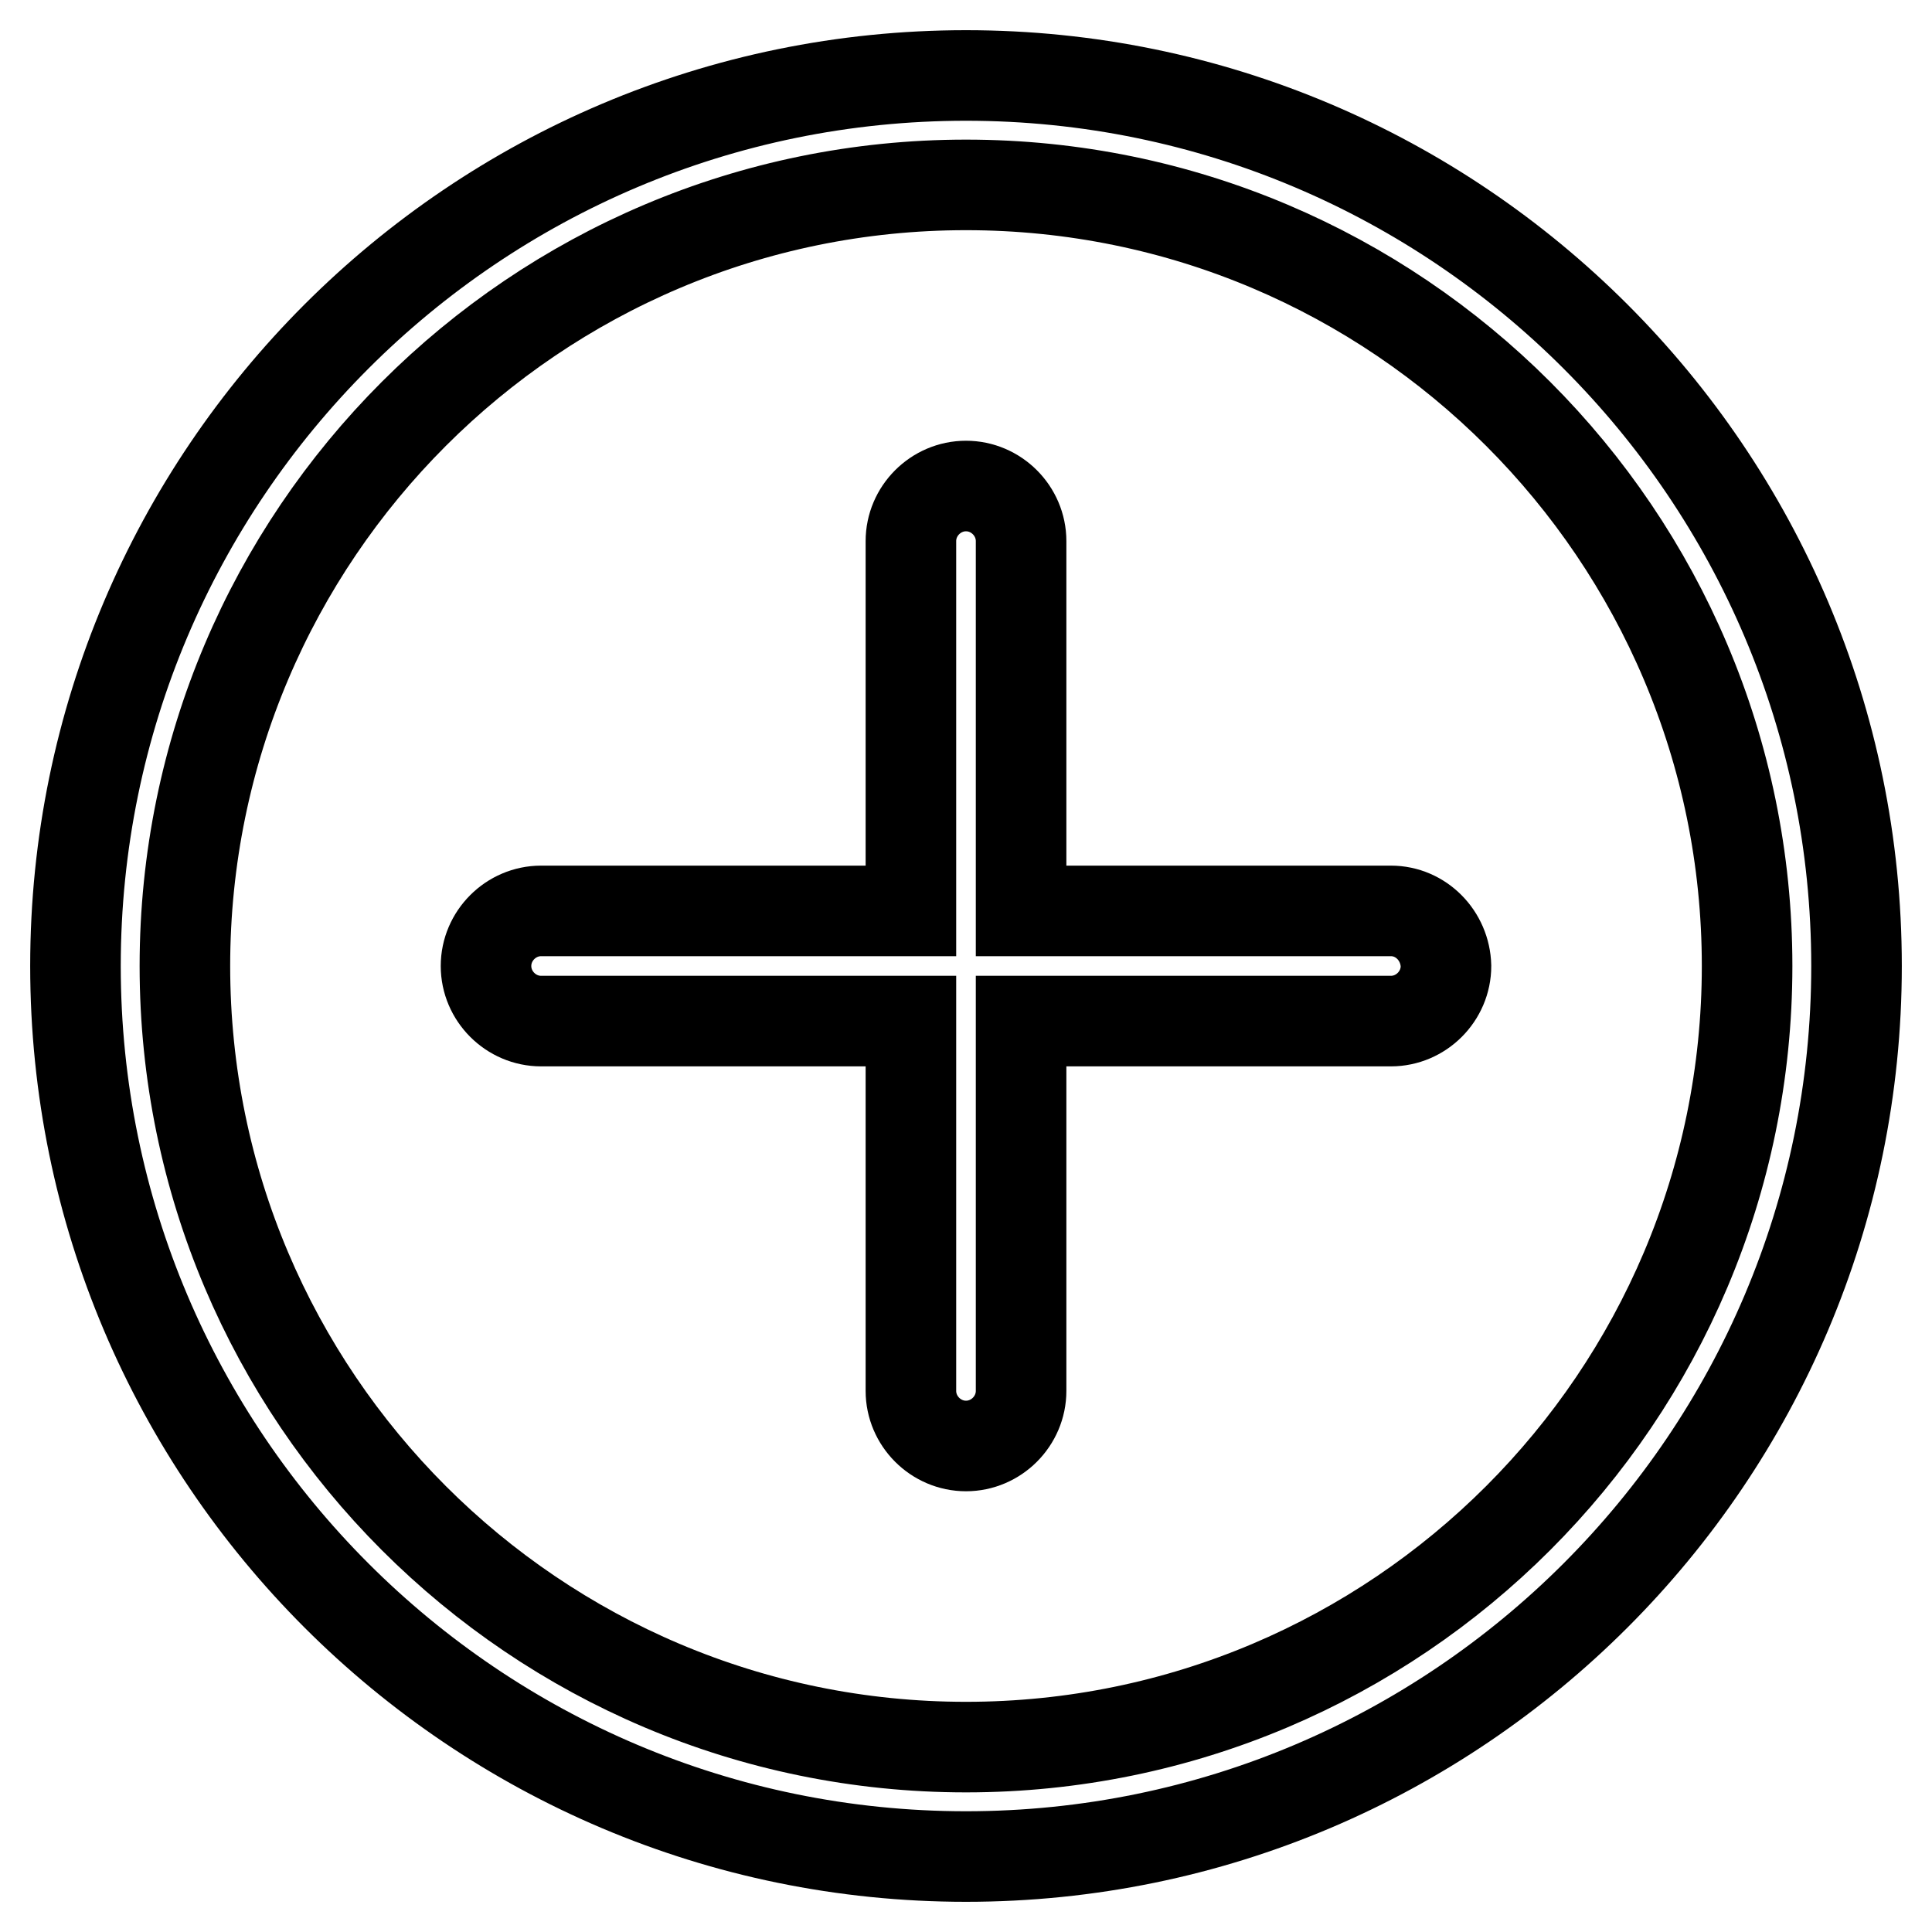 <?xml version="1.0" encoding="utf-8"?>
<!-- Svg Vector Icons : http://www.onlinewebfonts.com/icon -->
<!DOCTYPE svg PUBLIC "-//W3C//DTD SVG 1.1//EN" "http://www.w3.org/Graphics/SVG/1.1/DTD/svg11.dtd">
<svg version="1.1" xmlns="http://www.w3.org/2000/svg" xmlns:xlink="http://www.w3.org/1999/xlink" x="0px" y="0px" viewBox="0 0 256 256" enable-background="new 0 0 256 256" xml:space="preserve">
<g> <path stroke-width="12" fill-opacity="0" stroke="#000000"  d="M128,10C62.9,10,10,62.9,10,128c0,65.1,52.9,118,118,118c65.1,0,118-52.9,118-118C246,62.9,193.1,10,128,10 z M128,231.5c-57.1,0-103.5-46.4-103.5-103.5S70.9,24.5,128,24.5S231.5,70.9,231.5,128S185.1,231.5,128,231.5z"/> <path stroke-width="12" fill-opacity="0" stroke="#000000"  d="M184.3,120.7h-49v-49c0-4-3.3-7.3-7.3-7.3c-4,0-7.3,3.3-7.3,7.3v49h-49c-4,0-7.3,3.3-7.3,7.3 c0,4,3.3,7.3,7.3,7.3h49v49c0,4,3.3,7.3,7.3,7.3c4,0,7.3-3.3,7.3-7.3v-49h49c4,0,7.3-3.3,7.3-7.3 C191.5,124,188.3,120.7,184.3,120.7z"/></g>
</svg>